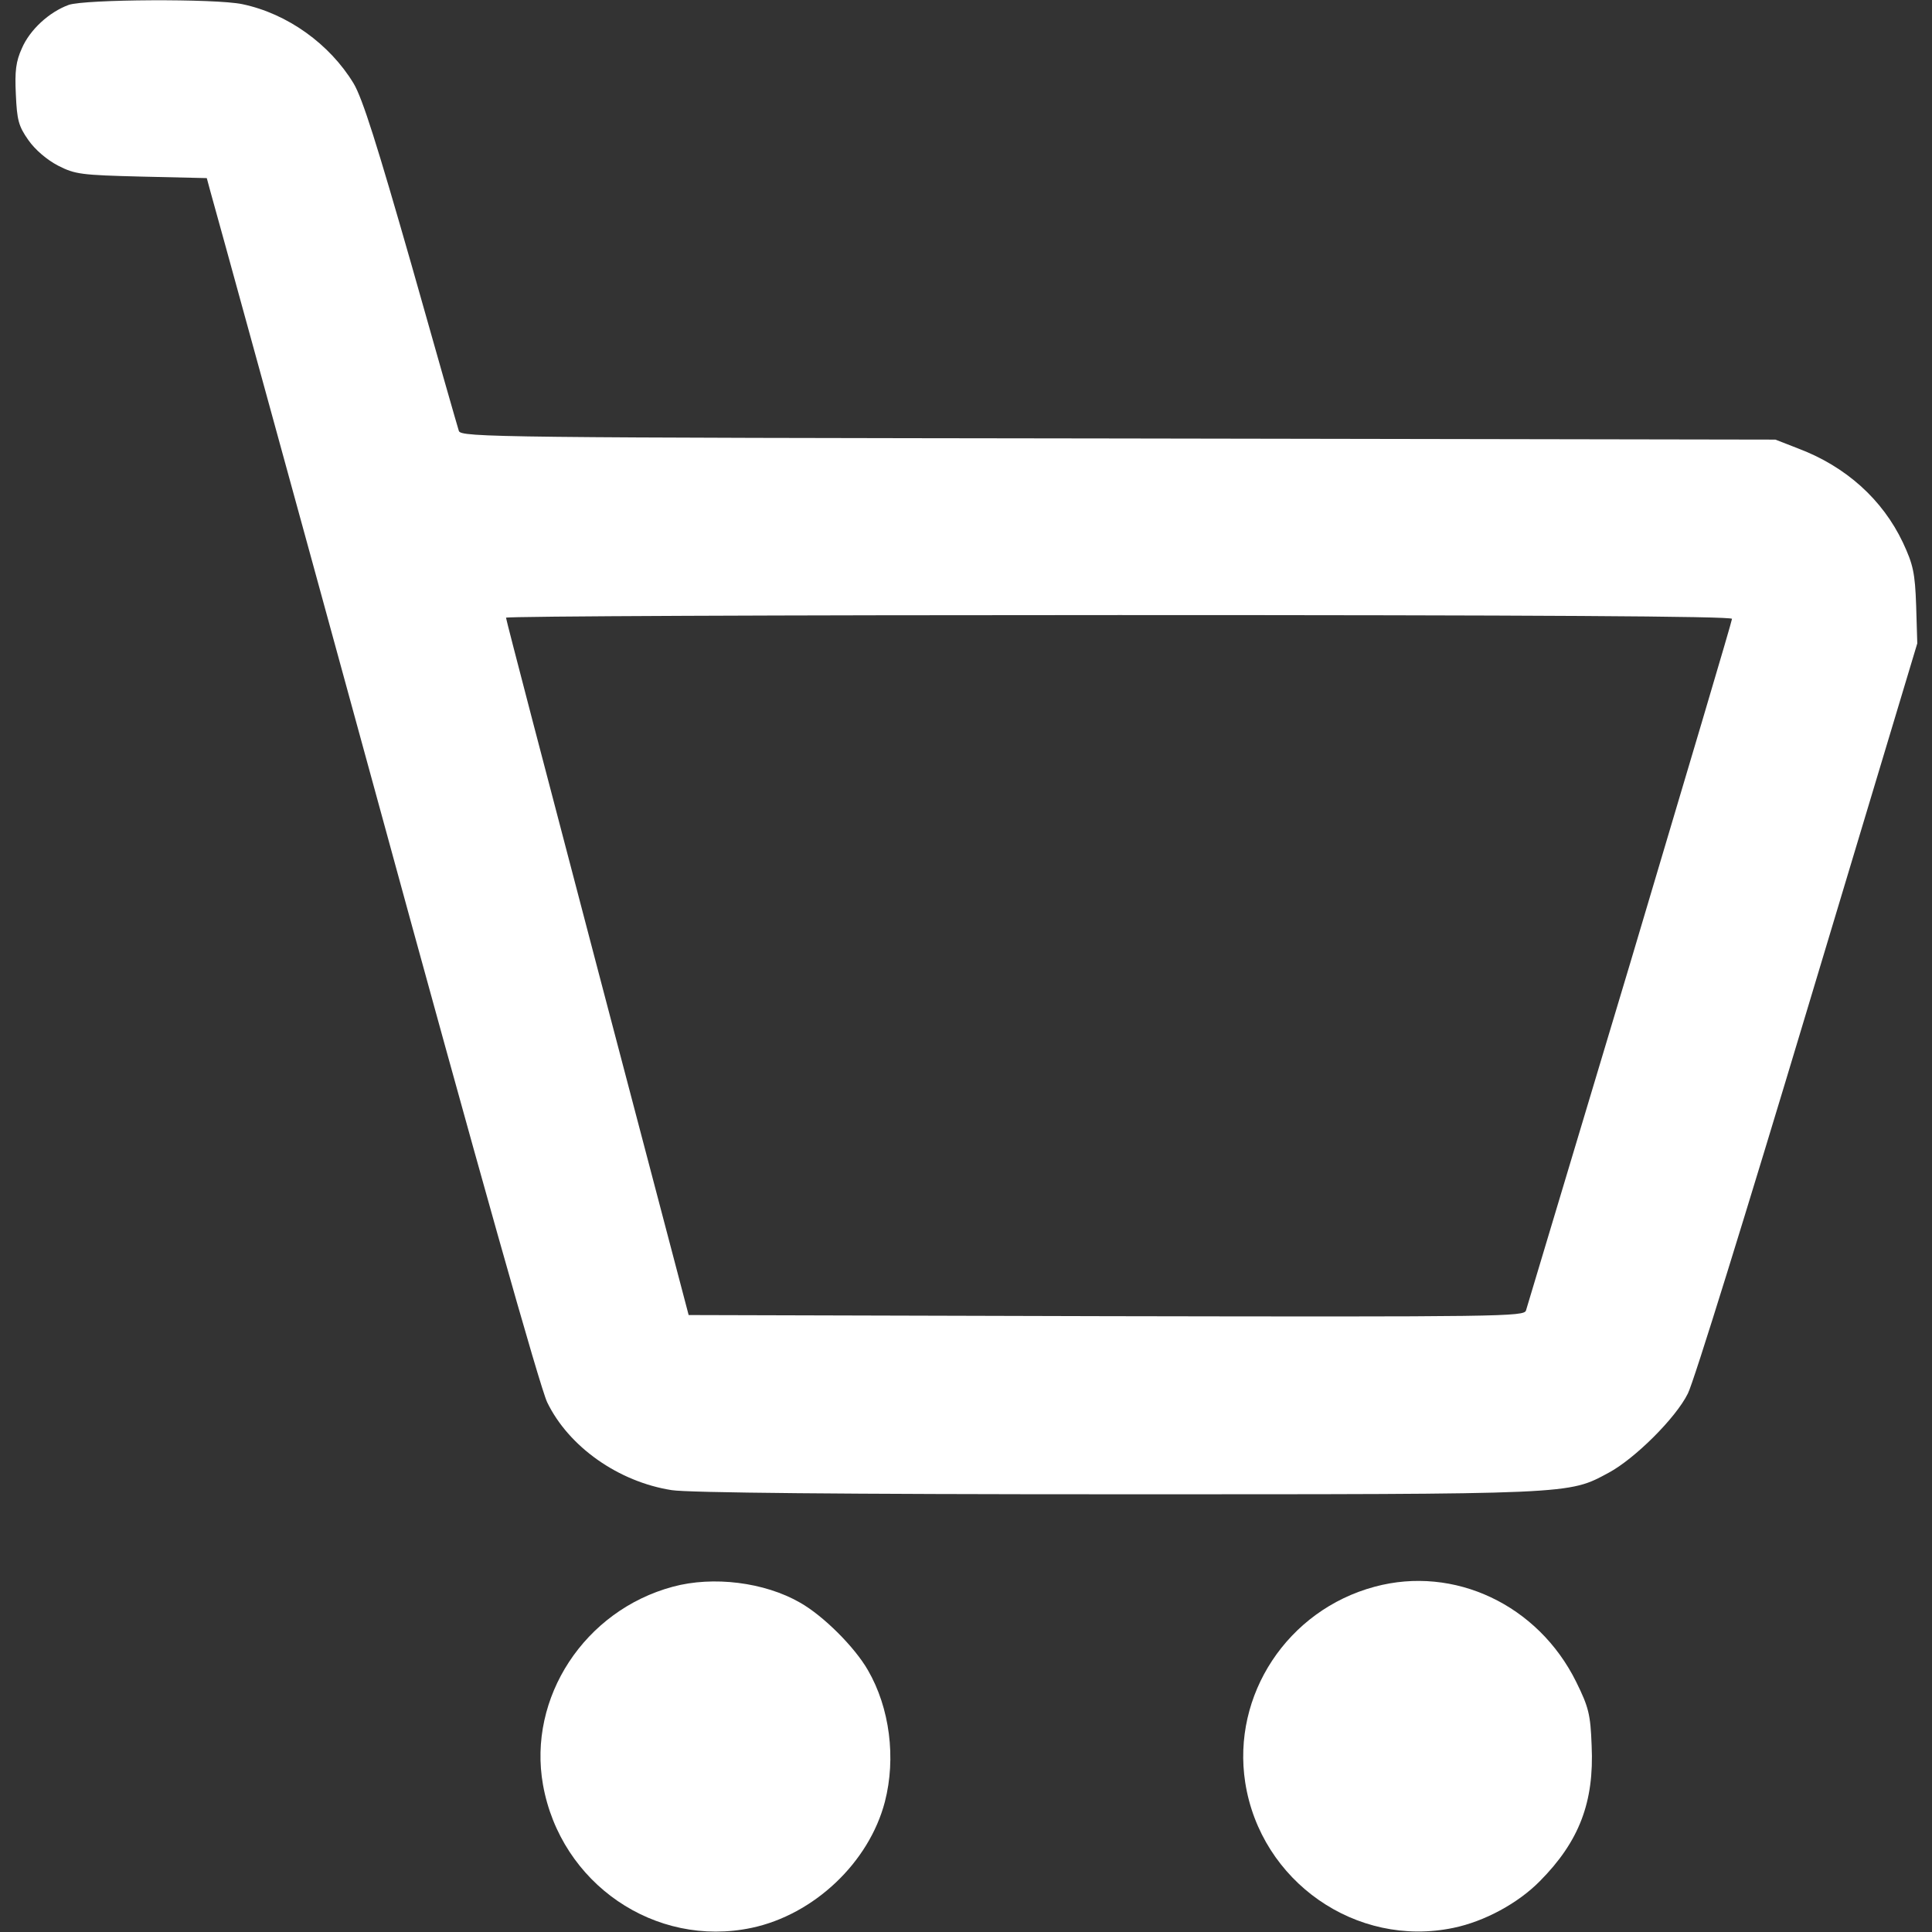 <?xml version="1.0" standalone="no"?>
<!DOCTYPE svg PUBLIC "-//W3C//DTD SVG 20010904//EN"
 "http://www.w3.org/TR/2001/REC-SVG-20010904/DTD/svg10.dtd">
<svg version="1.0" xmlns="http://www.w3.org/2000/svg"
 width="512pt" height="512pt" viewBox="0 0 512 512"
 preserveAspectRatio="xMidYMid meet">

<rect x="0" y="0" width="512" height="512" fill="#333333" stroke="none"/>

<g transform="translate(0,512) scale(0.1,-0.1)"
fill="white" stroke="none">
<path d="M182 5107 c-52 -19 -103 -66 -124 -115 -16 -35 -19 -61 -16 -122 3
-68 7 -84 33 -121 18 -26 50 -53 79 -68 45 -23 61 -25 221 -29 l173 -4 10 -37
c6 -20 203 -736 437 -1591 275 -1007 436 -1576 455 -1616 57 -118 189 -211
330 -233 42 -7 458 -11 1180 -11 1215 0 1195 -1 1303 57 69 37 178 145 210
210 15 28 157 487 317 1020 l291 968 -3 100 c-3 87 -8 109 -35 167 -54 114
-151 202 -279 250 l-59 23 -1742 3 c-1642 2 -1742 3 -1747 20 -3 9 -60 208
-126 442 -90 314 -129 439 -153 479 -63 104 -175 185 -295 210 -71 15 -417 13
-460 -2z m4408 -1627 c0 -6 -122 -416 -270 -913 -149 -496 -273 -910 -276
-920 -5 -16 -64 -17 -1112 -15 l-1107 3 -242 920 c-133 506 -242 923 -242 928
-1 4 730 7 1624 7 1095 0 1625 -3 1625 -10z"/>
<path d="M1783 915 c-234 -63 -385 -294 -344 -525 47 -262 297 -433 553 -379
165 35 311 173 353 334 30 116 13 249 -45 349 -35 61 -118 144 -180 179 -94
54 -230 71 -337 42z"/>
<path d="M3643 915 c-231 -62 -379 -287 -343 -519 41 -262 294 -439 552 -385
82 17 171 65 229 124 104 105 144 209 137 359 -3 83 -8 102 -41 169 -101 204
-323 309 -534 252z"/>
</g>
</svg>
